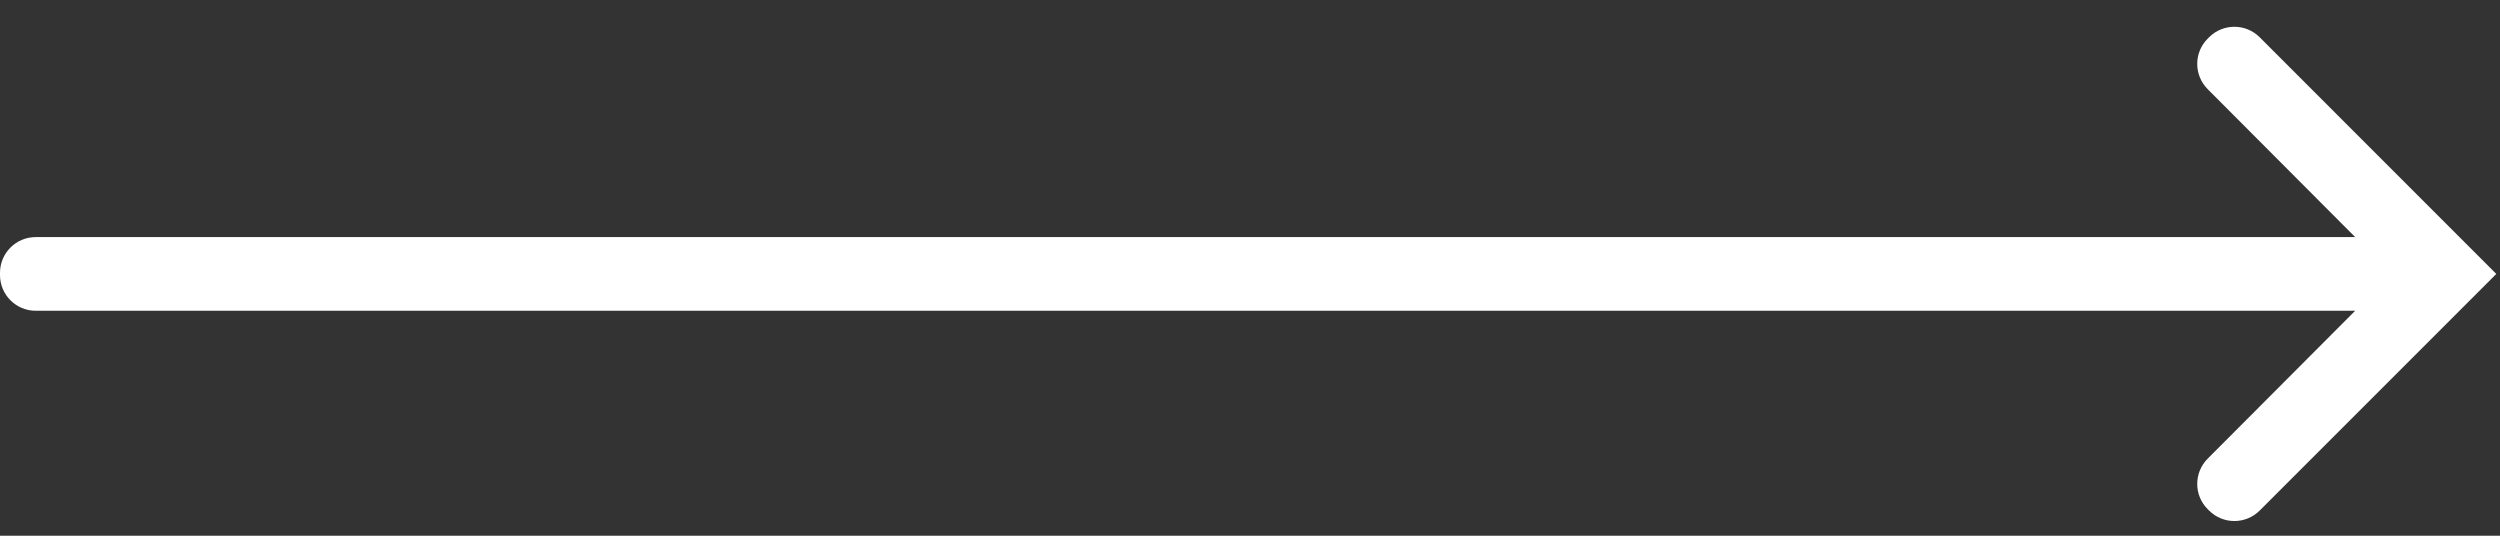 <svg width="56" height="12" viewBox="0 0 56 12" fill="none" xmlns="http://www.w3.org/2000/svg">
<rect x="0" y="0" width="56" height="12" fill="#333333" stroke="none"/>
<path d="M52.756 6.961H0.8C0.358 6.961 0 6.602 0 6.161V6.111C0 5.669 0.358 5.311 0.8 5.311H52.756L49.452 1.997C49.14 1.684 49.14 1.178 49.452 0.866L49.484 0.834C49.797 0.522 50.303 0.522 50.616 0.834L55.917 6.136L50.616 11.437C50.303 11.749 49.797 11.749 49.484 11.437L49.452 11.405C49.14 11.093 49.14 10.587 49.452 10.274L52.756 6.961Z" fill="white"/>
</svg>
